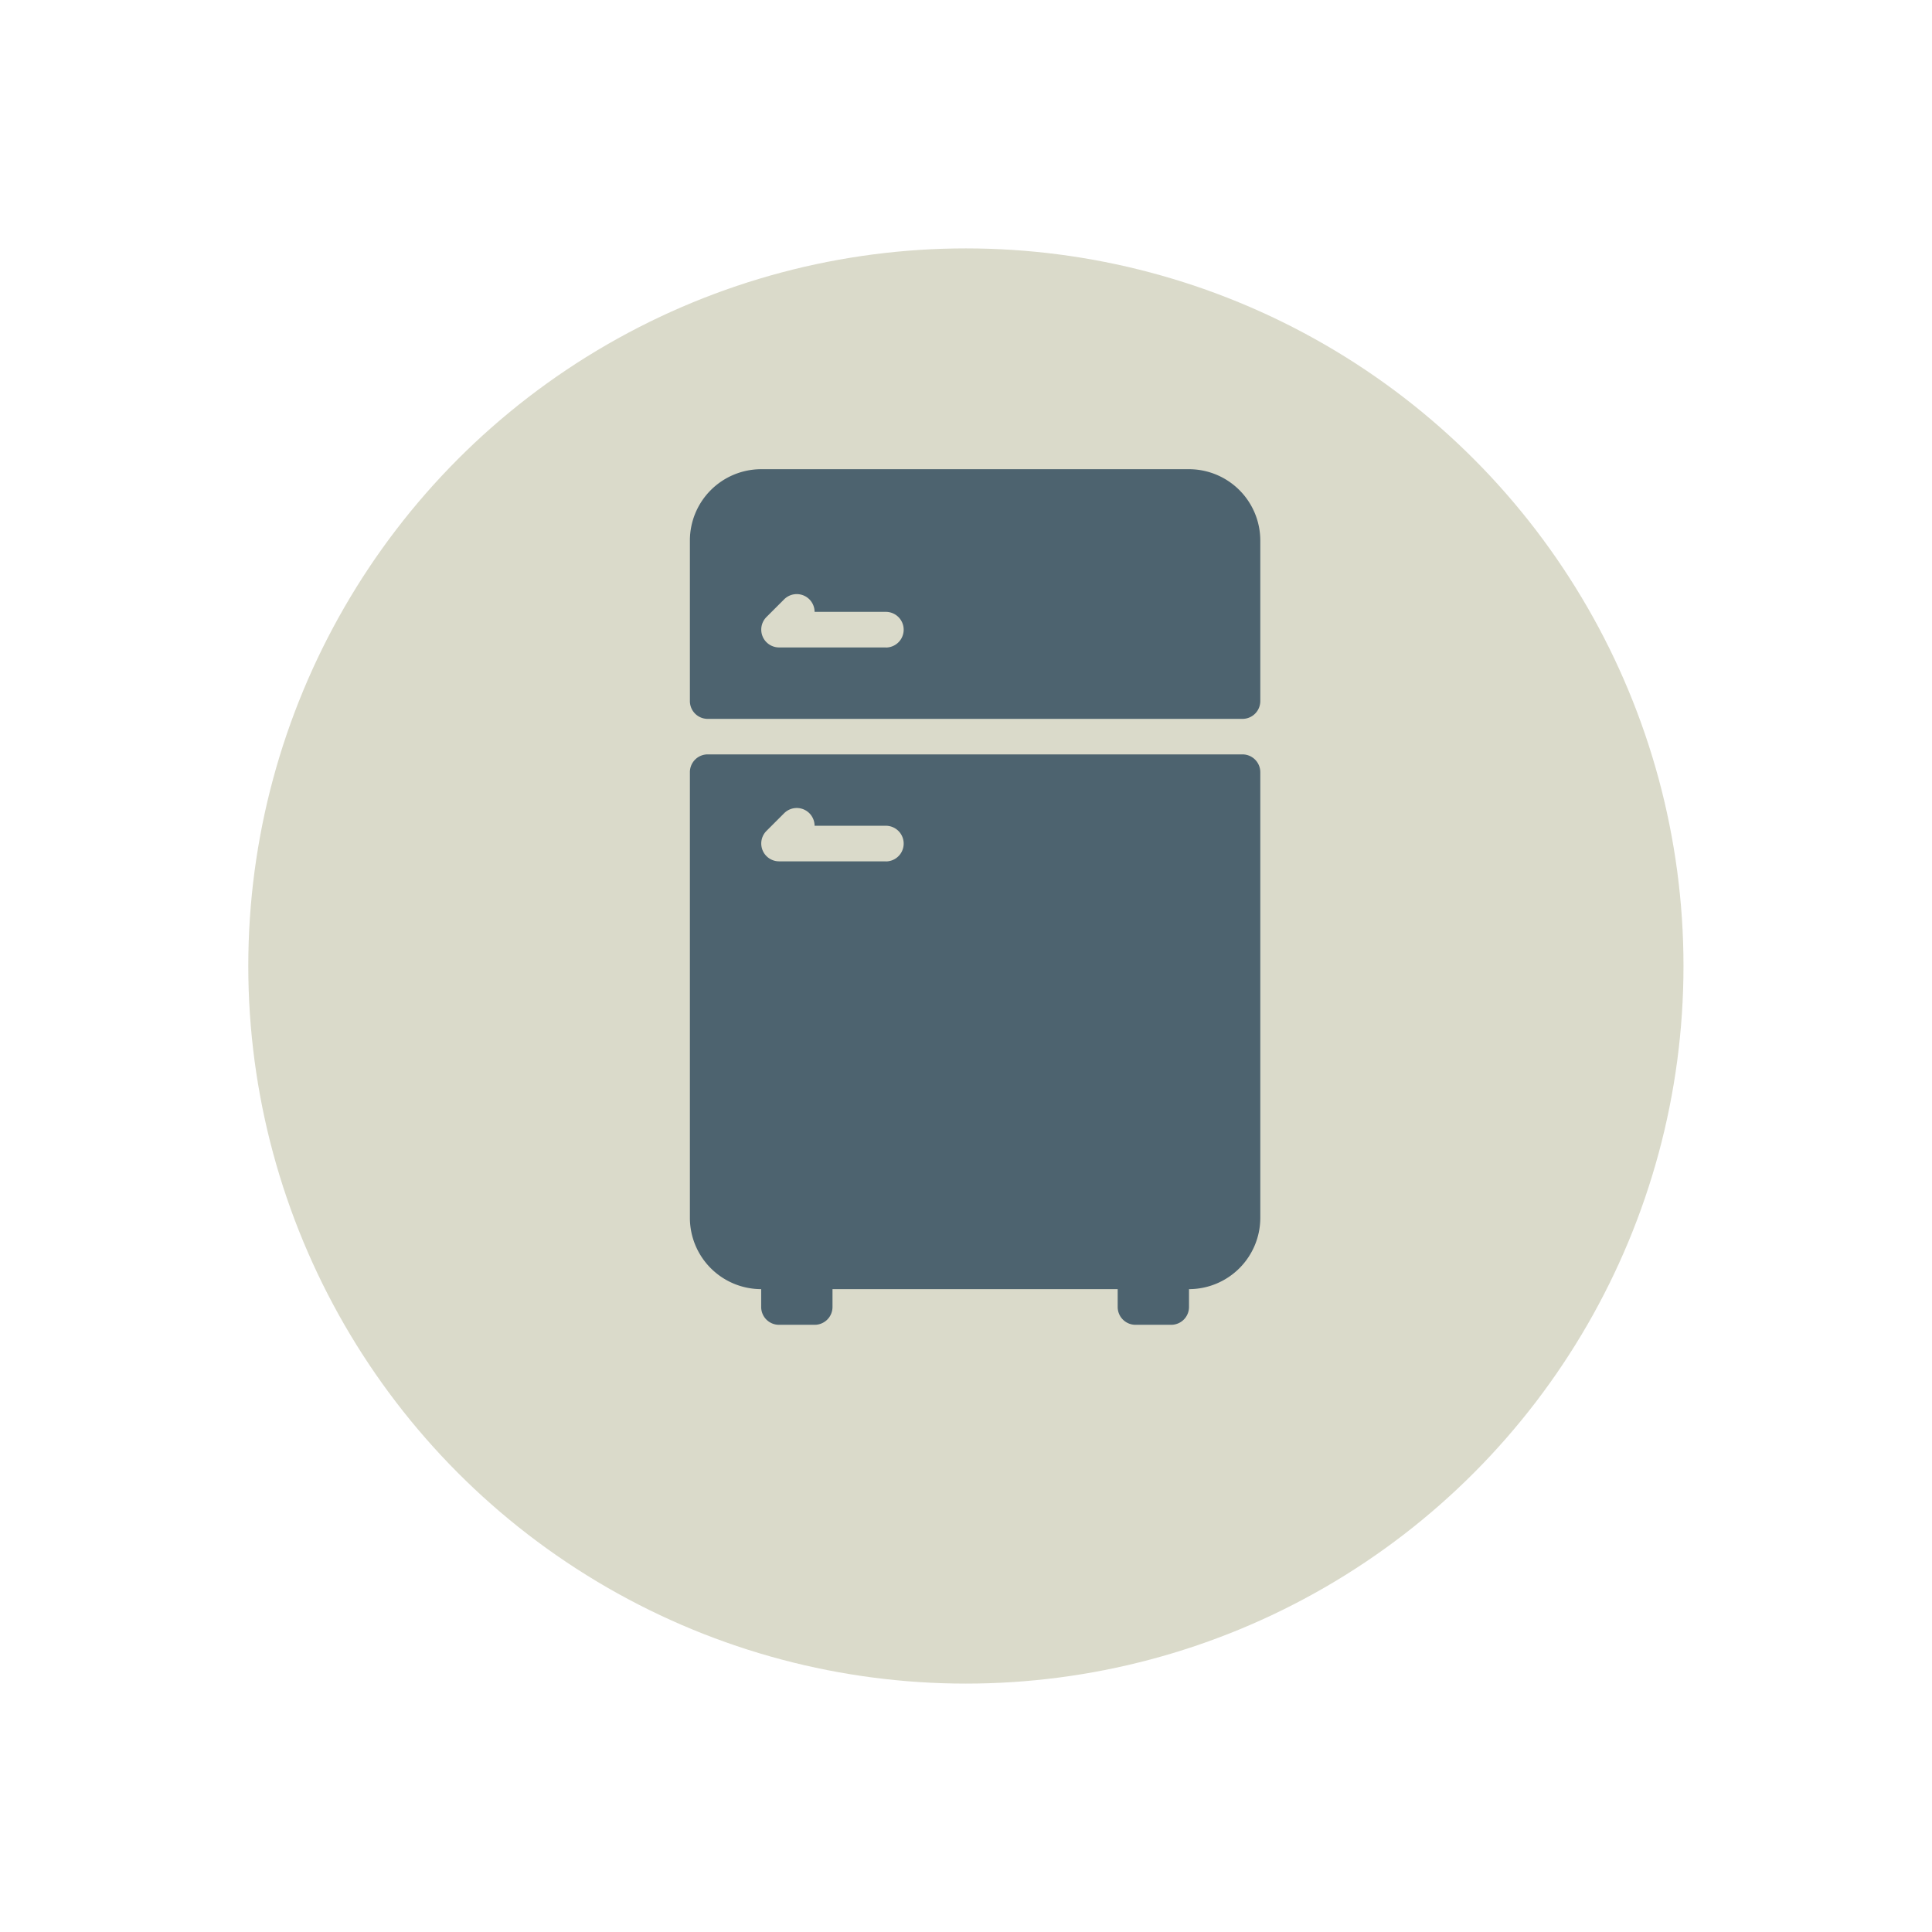 <svg xmlns="http://www.w3.org/2000/svg" xmlns:xlink="http://www.w3.org/1999/xlink" width="70" height="70" viewBox="0 0 70 70">
  <defs>
    <filter id="Ellisse_13" x="0" y="0" width="70" height="70" filterUnits="userSpaceOnUse">
      <feOffset dy="3" input="SourceAlpha"/>
      <feGaussianBlur stdDeviation="3" result="blur"/>
      <feFlood flood-opacity="0.161"/>
      <feComposite operator="in" in2="blur"/>
      <feComposite in="SourceGraphic"/>
    </filter>
    <clipPath id="clip-path">
      <rect id="Rettangolo_31" data-name="Rettangolo 31" width="20.667" height="31" fill="#4d636f"/>
    </clipPath>
  </defs>
  <g id="Raggruppa_60" data-name="Raggruppa 60" transform="translate(9.256 6)">
    <g transform="matrix(1, 0, 0, 1, -9.26, -6)" filter="url(#Ellisse_13)">
      <circle id="Ellisse_13-2" data-name="Ellisse 13" cx="26" cy="26" r="26" transform="translate(9 6)" fill="#dadaca"/>
    </g>
    <g id="Raggruppa_43" data-name="Raggruppa 43" transform="translate(15.74 11)">
      <g id="Raggruppa_42" data-name="Raggruppa 42" clip-path="url(#clip-path)">
        <path id="Tracciato_74" data-name="Tracciato 74" d="M18.083,0H2.583A2.586,2.586,0,0,0,0,2.583V8.4a.645.645,0,0,0,.646.646H20.021a.645.645,0,0,0,.646-.646V2.583A2.586,2.586,0,0,0,18.083,0M7.1,6.458H3.229a.646.646,0,0,1-.457-1.1l.646-.646a.646.646,0,0,1,1.1.457H7.1a.646.646,0,1,1,0,1.292" fill="#4d636f"/>
        <path id="Tracciato_75" data-name="Tracciato 75" d="M20.021,170.667H.646a.645.645,0,0,0-.646.646v16.146a2.586,2.586,0,0,0,2.583,2.583v.646a.645.645,0,0,0,.646.646H4.521a.645.645,0,0,0,.646-.646v-.646H15.5v.646a.645.645,0,0,0,.646.646h1.292a.645.645,0,0,0,.646-.646v-.646a2.586,2.586,0,0,0,2.583-2.583V171.313a.646.646,0,0,0-.646-.646M7.1,174.542H3.229a.646.646,0,0,1-.457-1.1l.646-.646a.646.646,0,0,1,1.1.457H7.1a.646.646,0,1,1,0,1.292" transform="translate(0 -160.334)" fill="#4d636f"/>
      </g>
    </g>
  </g>
</svg>
